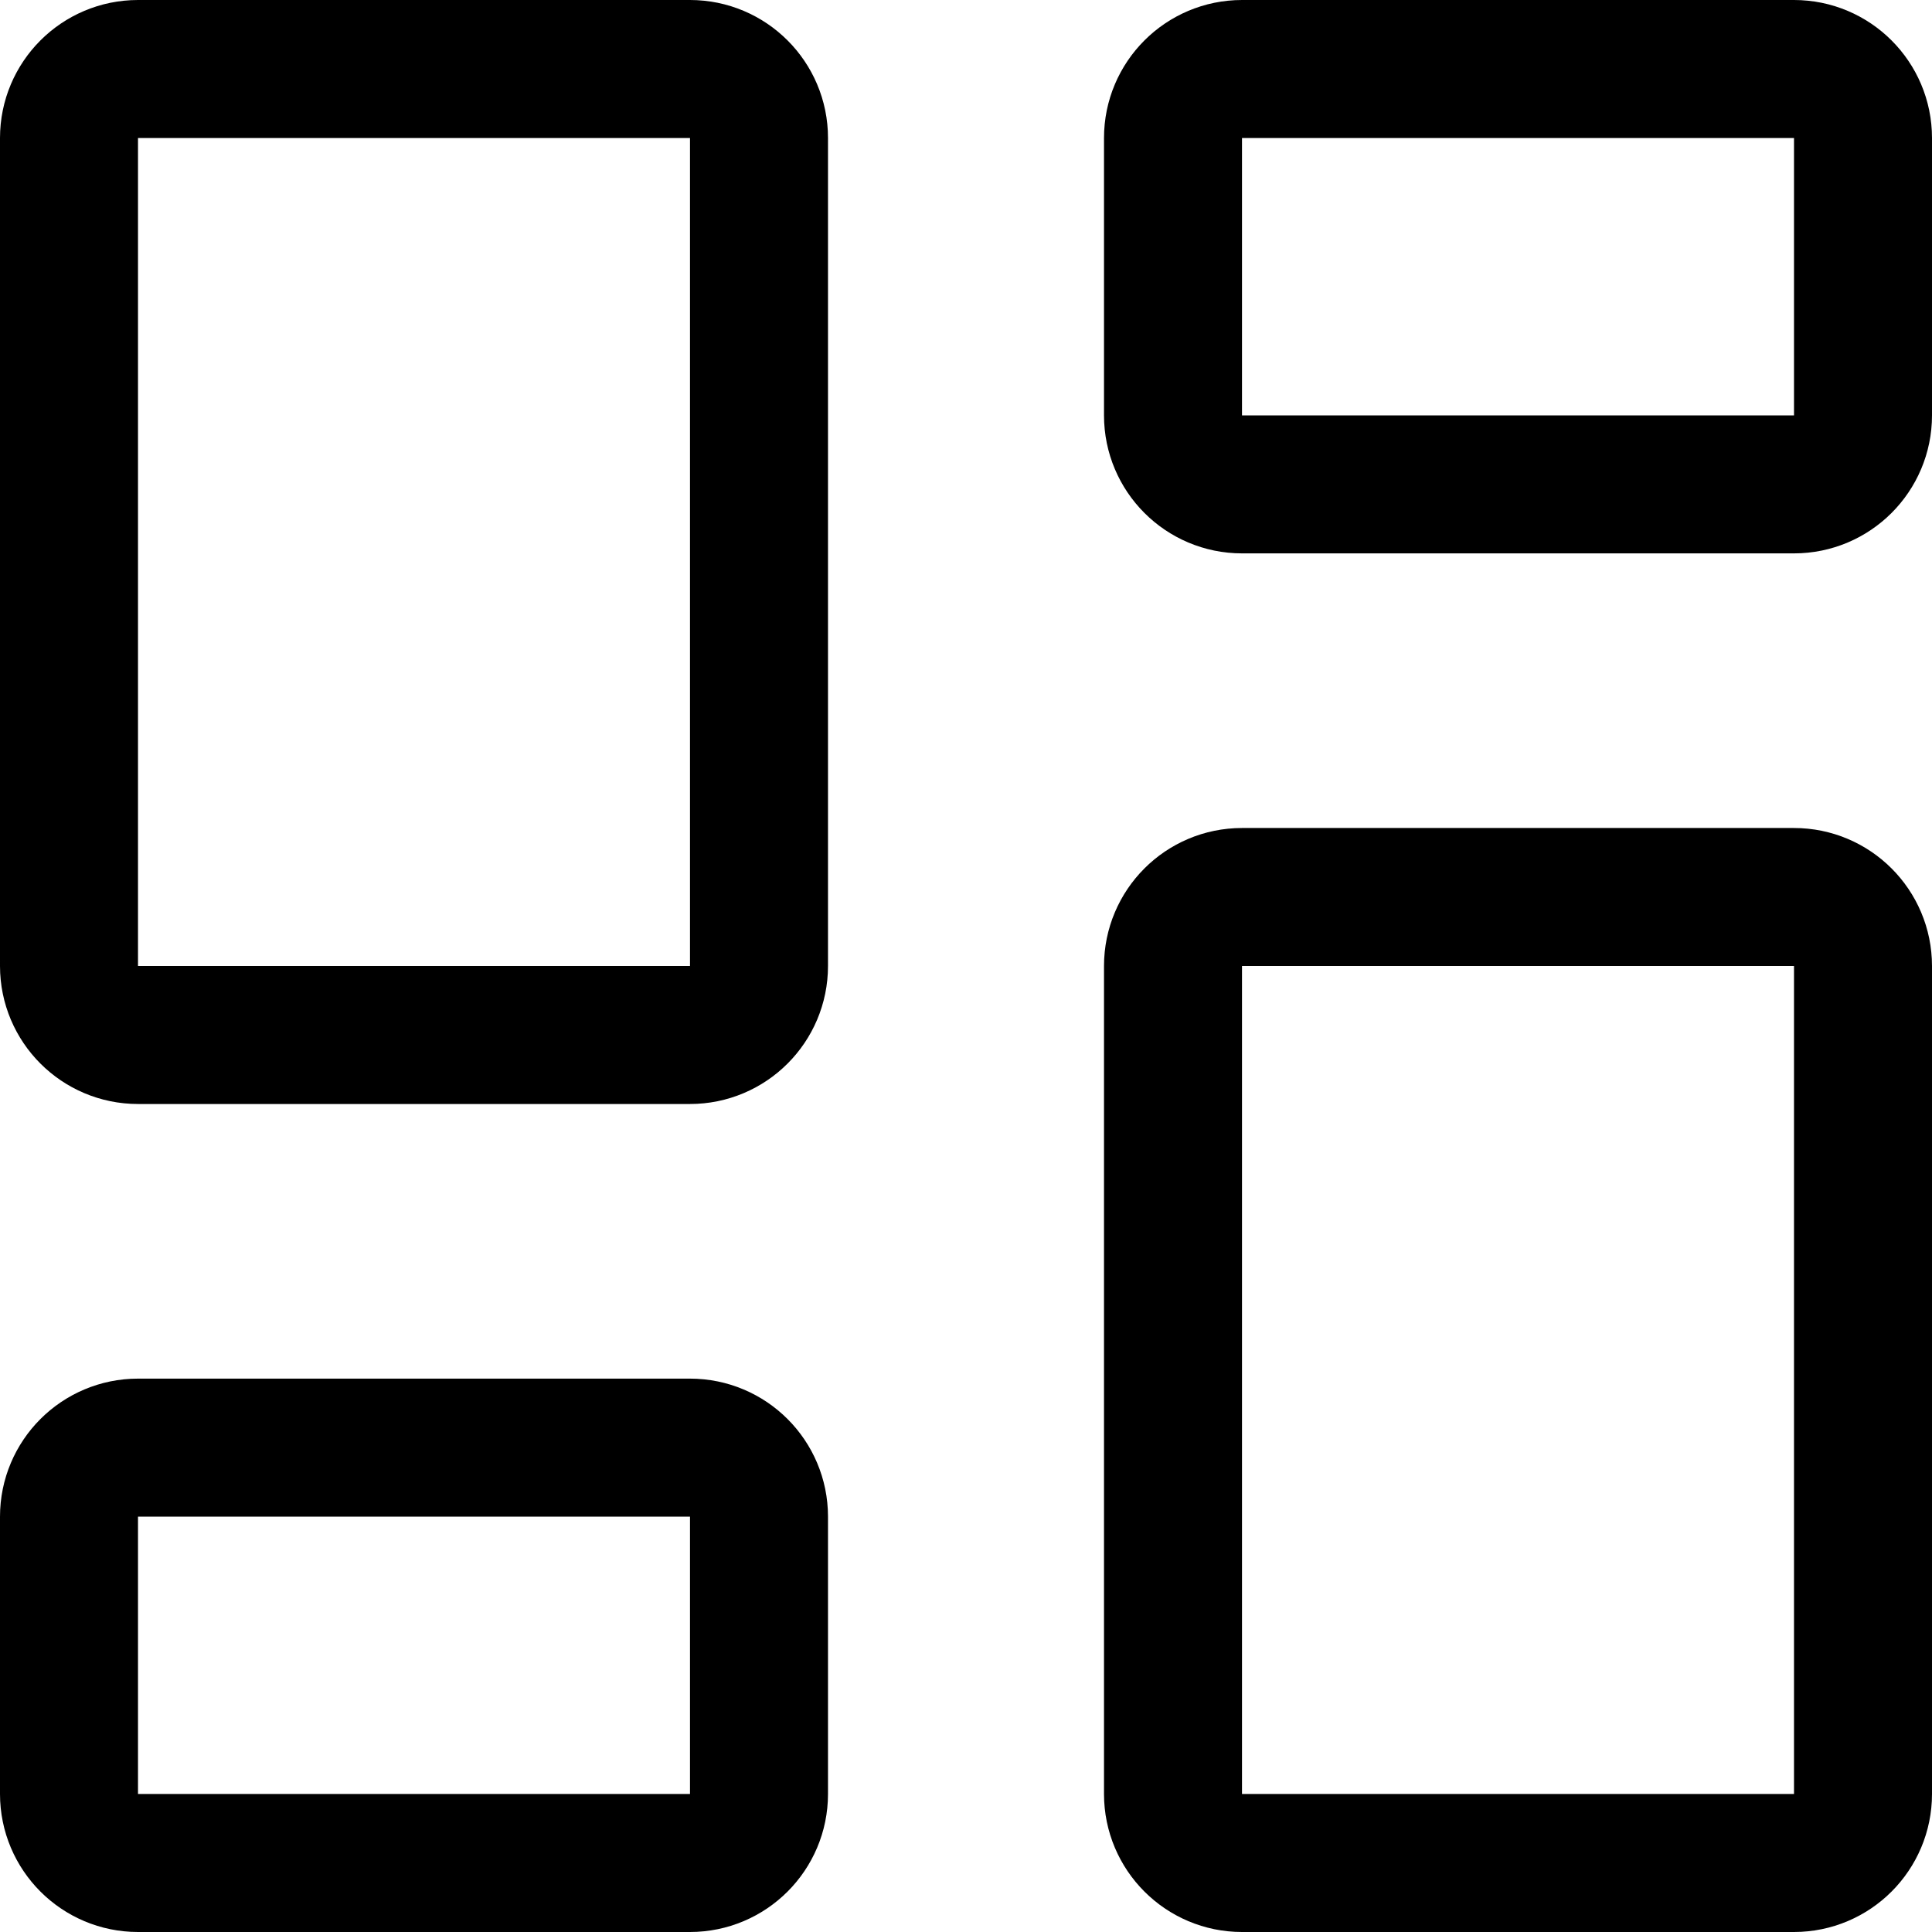 <svg xmlns="http://www.w3.org/2000/svg" fill="none" viewBox="0 0 14 14" id="Dashboard-3--Streamline-Core"><desc>Dashboard 3 Streamline Icon: https://streamlinehq.com</desc><g id="dashboard-3--app-application-dashboard-home-layout-vertical"><path id="Vector" stroke="#000000" stroke-linecap="round" stroke-linejoin="round" d="M13 6.5H9c-0.276 0 -0.5 0.224 -0.5 0.5v6c0 0.276 0.224 0.5 0.5 0.5h4c0.276 0 0.5 -0.224 0.5 -0.5V7c0 -0.276 -0.224 -0.5 -0.5 -0.5Z" stroke-width="1"></path><path id="Vector_2" stroke="#000000" stroke-linecap="round" stroke-linejoin="round" d="M13 0.5H9c-0.276 0 -0.5 0.224 -0.5 0.5v2.01c0 0.276 0.224 0.5 0.5 0.5h4c0.276 0 0.5 -0.224 0.5 -0.5V1c0 -0.276 -0.224 -0.5 -0.5 -0.5Z" stroke-width="1"></path><path id="Vector_3" stroke="#000000" stroke-linecap="round" stroke-linejoin="round" d="M5 0.5H1C0.724 0.5 0.5 0.724 0.5 1v6c0 0.276 0.224 0.5 0.5 0.5h4c0.276 0 0.5 -0.224 0.5 -0.5V1c0 -0.276 -0.224 -0.5 -0.5 -0.5Z" stroke-width="1"></path><path id="Vector_4" stroke="#000000" stroke-linecap="round" stroke-linejoin="round" d="M5 10.49H1c-0.276 0 -0.5 0.224 -0.5 0.5V13c0 0.276 0.224 0.5 0.5 0.5h4c0.276 0 0.5 -0.224 0.5 -0.5v-2.01c0 -0.276 -0.224 -0.5 -0.5 -0.5Z" stroke-width="1"></path></g></svg>